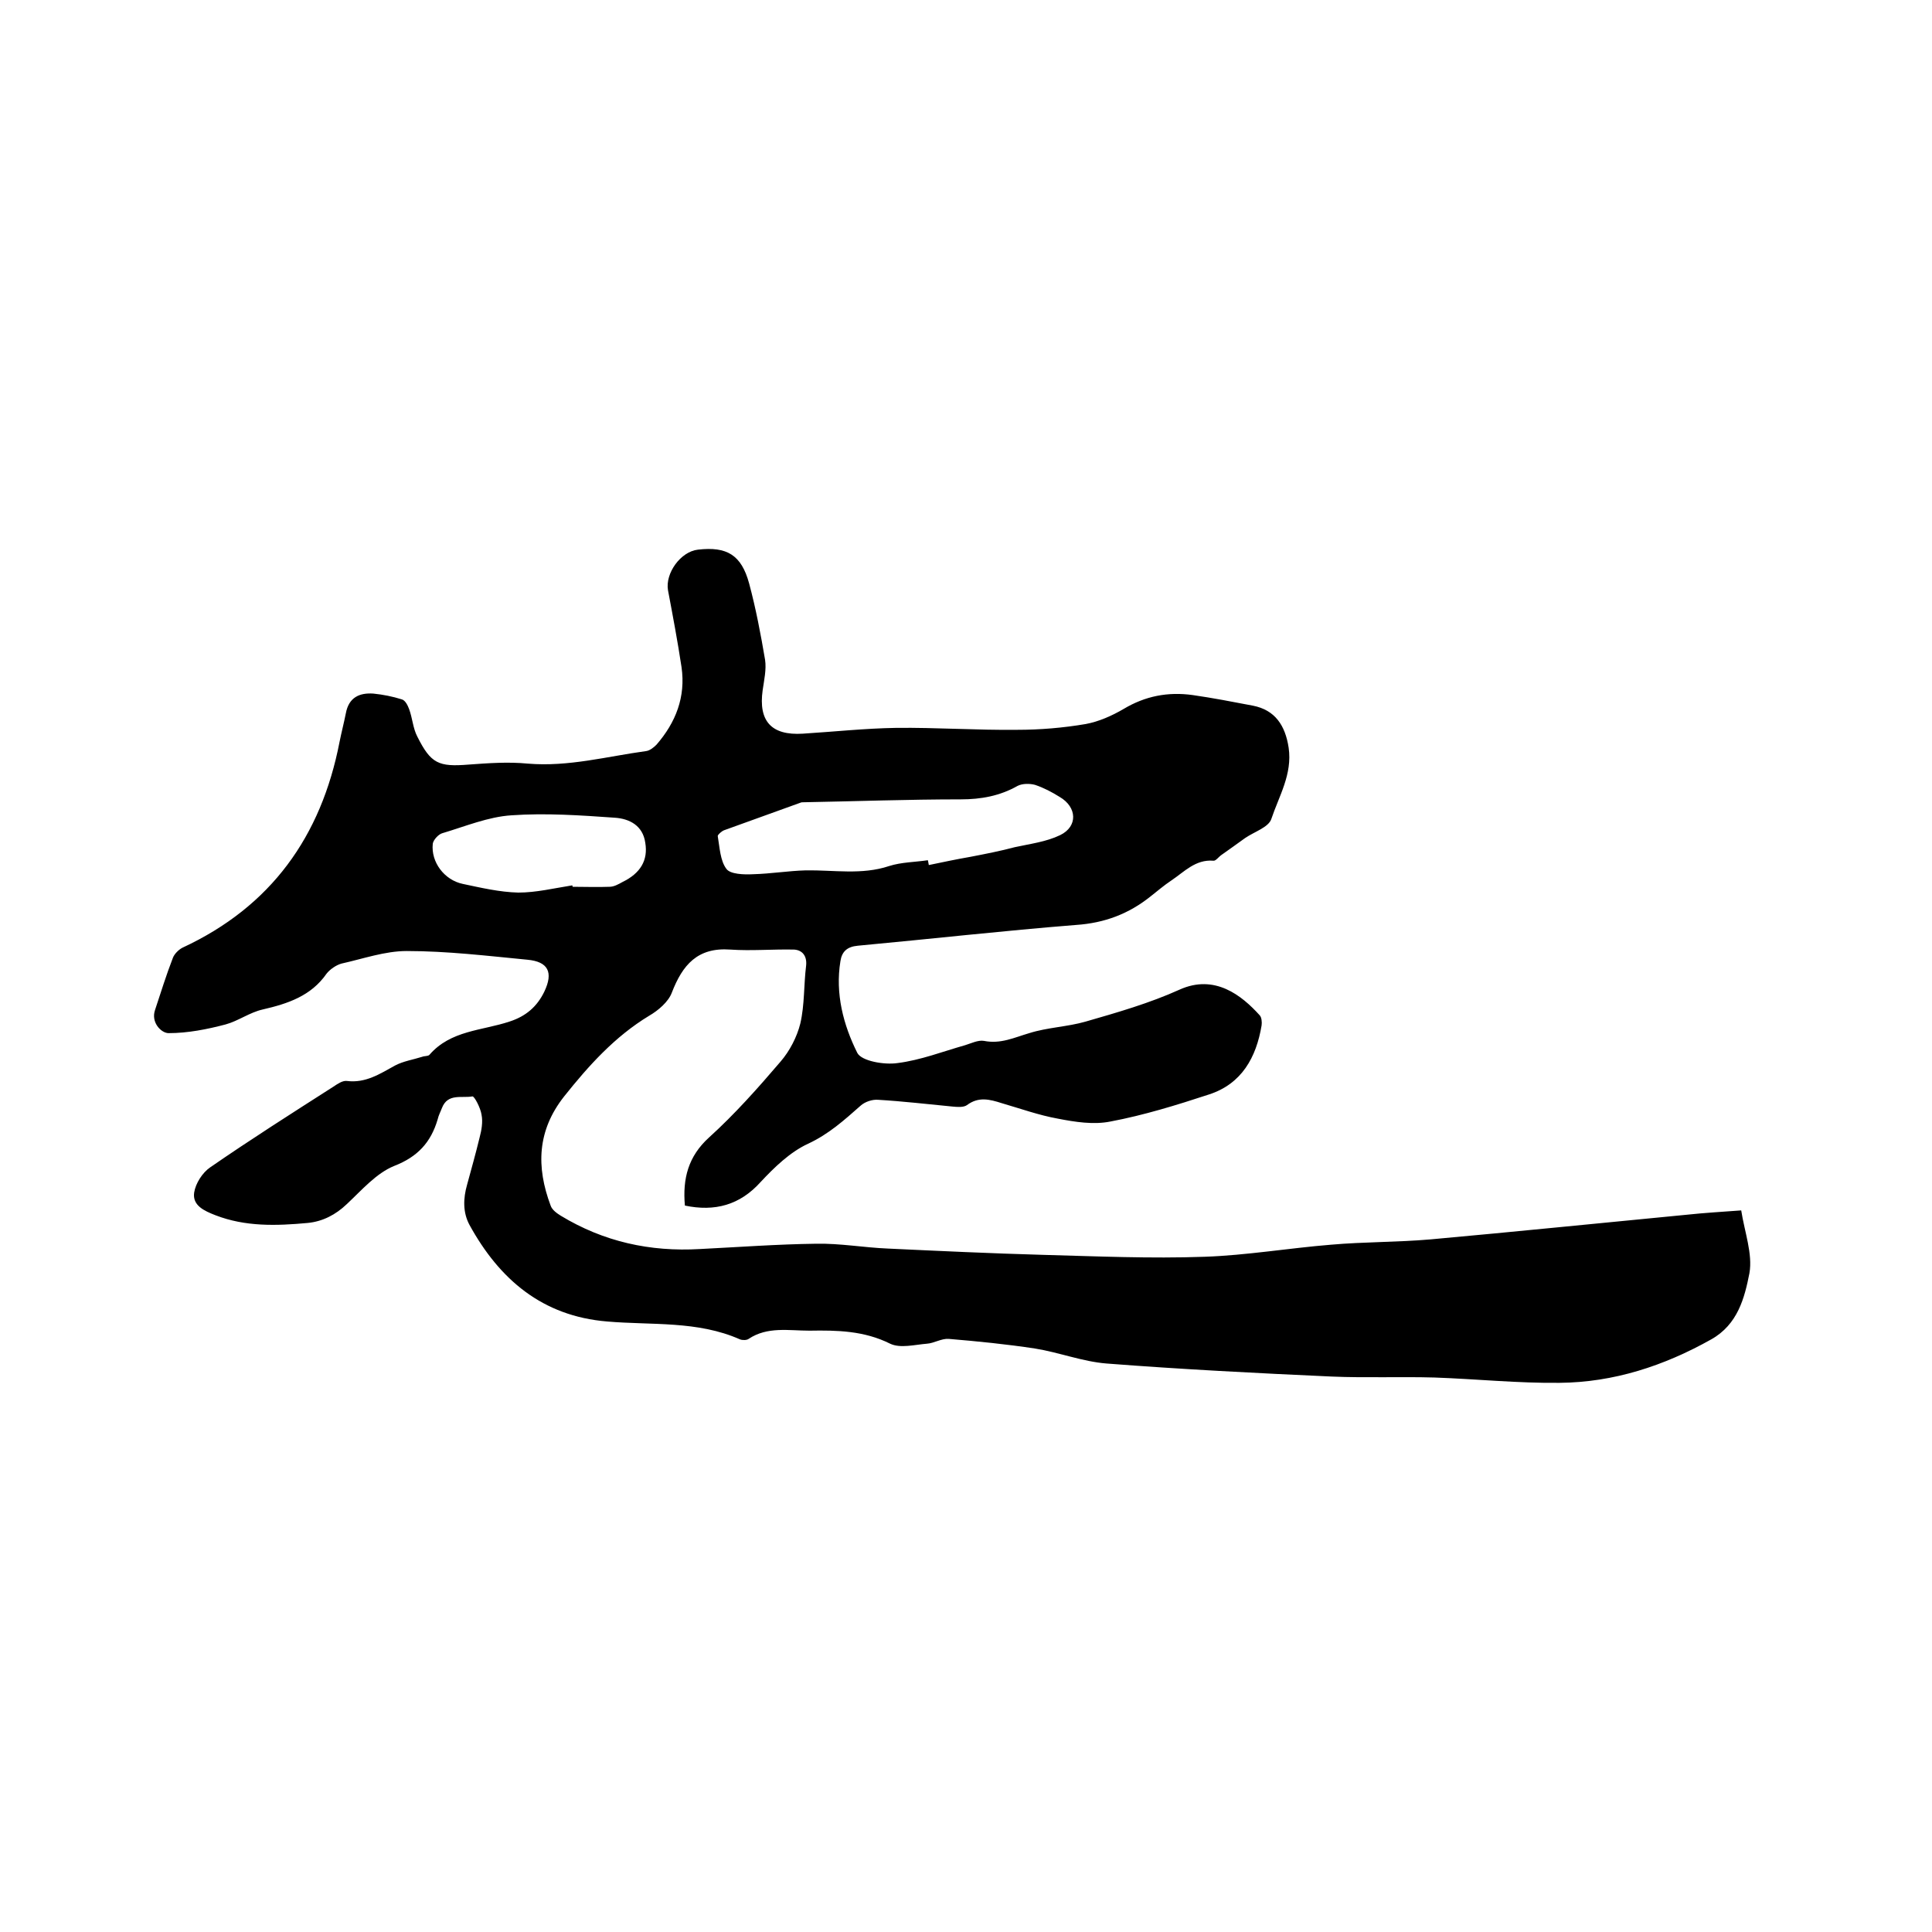 <svg enable-background="new 0 0 400 400" viewBox="0 0 400 400" xmlns="http://www.w3.org/2000/svg"><path d="m141.8 249.6c-.5-5.6.7-10.2 5-14.1 5.3-4.8 10.1-10.2 14.8-15.7 1.9-2.2 3.4-5.1 4.1-7.9.9-3.9.7-8 1.2-12 .2-2-.8-3.2-2.5-3.3-4.4-.1-8.8.3-13.2 0-6.8-.5-9.9 3.2-12.1 8.9-.7 1.9-2.8 3.7-4.7 4.8-7.1 4.3-12.5 10.3-17.6 16.7-5.6 7.1-5.8 14.6-2.8 22.6.3.9 1.3 1.6 2.1 2.1 8.9 5.4 18.5 7.5 28.8 6.9 8-.4 16.1-1 24.1-1.1 4.9-.1 9.9.8 14.8 1 10.7.5 21.3 1 32 1.3 11.2.3 22.4.8 33.6.4 8.7-.3 17.5-1.8 26.2-2.5 6.8-.6 13.7-.5 20.6-1.1 17.7-1.6 35.3-3.4 53-5.1 3.7-.4 7.3-.6 11.3-.9.7 4.5 2.4 9 1.7 13-1 5.1-2.4 10.6-7.9 13.7-9.8 5.5-20.2 8.9-31.4 9-8.6.1-17.3-.8-25.9-1.1-7.1-.2-14.2.1-21.3-.2-15.5-.7-31.1-1.5-46.6-2.7-5-.4-9.8-2.3-14.8-3.1-5.9-.9-11.9-1.5-17.9-2-1.5-.1-3 .9-4.5 1-2.5.2-5.5 1-7.6 0-5.4-2.7-11-2.8-16.7-2.7-4.3 0-8.7-.9-12.6 1.7-.4.3-1.3.3-1.8.1-8.8-3.9-18.3-2.9-27.5-3.7-13.4-1.1-22.3-8.7-28.5-20-1.4-2.6-1.3-5.5-.5-8.3.9-3.3 1.8-6.5 2.6-9.8.4-1.5.7-3.2.4-4.7-.2-1.4-1.5-3.9-1.9-3.8-2.2.4-5.1-.7-6.3 2.4-.3.8-.7 1.5-.9 2.4-1.4 4.7-4.1 7.7-9 9.6-3.7 1.5-6.7 5-9.8 7.9-2.3 2.2-5 3.6-8.1 3.9-6.5.6-12.9.8-19.1-1.6-2.3-.9-4.8-2-4.4-4.7.3-1.9 1.7-4.1 3.3-5.2 8.4-5.8 16.9-11.2 25.5-16.7.9-.6 1.9-1.3 2.8-1.2 3.9.5 6.9-1.5 10-3.2 1.7-.9 3.7-1.2 5.6-1.8.5-.2 1.2-.1 1.5-.4 4.4-5.1 10.9-5 16.6-6.9 3.4-1.1 5.7-3.1 7.2-6.2 1.9-4 .8-6.2-3.5-6.6-8.3-.8-16.6-1.8-25-1.8-4.5 0-9 1.6-13.5 2.6-1.1.3-2.4 1.2-3.1 2.1-3.2 4.6-8 6.2-13.2 7.4-2.7.6-5.1 2.4-7.7 3.1-3.8 1-7.8 1.8-11.8 1.8-1.5 0-3.7-2.2-2.8-4.8 1.2-3.6 2.3-7.2 3.7-10.8.3-.8 1.2-1.7 2-2.1 18.3-8.5 28.7-23 32.5-42.6.4-2 .9-3.9 1.3-5.9.6-3.3 2.8-4.3 5.7-4.1 2 .2 4 .6 5.9 1.2.7.2 1.2 1.2 1.5 2 .7 1.9.8 4 1.7 5.7 2.8 5.6 4.4 6.3 10.6 5.8 4.1-.3 8.2-.6 12.3-.2 8.4.7 16.4-1.5 24.5-2.6.7-.1 1.5-.7 2.1-1.3 4-4.6 6.1-9.9 5.2-16.1-.8-5.3-1.8-10.6-2.8-15.9-.6-3.5 2.6-8 6.2-8.4 6-.7 9 1.1 10.6 7 1.4 5.2 2.4 10.5 3.3 15.8.3 2-.2 4.2-.5 6.3-.9 6.4 1.8 9.4 8.3 9 6.4-.4 12.9-1.1 19.3-1.2 8.4-.1 16.7.5 25.1.4 4.7 0 9.5-.4 14.2-1.2 2.7-.5 5.4-1.7 7.8-3.1 4.5-2.7 9.2-3.6 14.3-2.9 4.2.6 8.3 1.4 12.5 2.2 4.6.9 6.7 4.1 7.4 8.7.8 5.5-2 10-3.6 14.8-.6 1.7-3.5 2.6-5.4 3.9-1.7 1.2-3.3 2.4-4.9 3.5-.6.4-1.2 1.3-1.7 1.2-3.7-.3-6 2.3-8.7 4.1-1.5 1-2.9 2.2-4.3 3.3-4.5 3.6-9.5 5.5-15.4 5.9-15.1 1.2-30.1 2.9-45.2 4.3-2.2.2-3.3 1.2-3.6 3.2-1.1 6.7.6 13.2 3.5 19 .9 1.7 5.6 2.5 8.3 2.1 4.8-.6 9.4-2.4 14-3.7 1.3-.4 2.7-1.1 3.9-.9 3.5.7 6.3-.7 9.4-1.6 3.8-1.2 7.9-1.3 11.7-2.4 6.6-1.9 13.2-3.8 19.4-6.6 7.3-3.3 12.9 1.2 16.6 5.3.4.4.5 1.4.4 2.1-1.1 6.6-4.1 12.1-10.9 14.3-6.7 2.2-13.5 4.3-20.4 5.6-3.5.7-7.3.1-10.9-.6-3.9-.7-7.8-2.1-11.6-3.2-2.5-.8-4.8-1.4-7.2.4-.7.5-2 .4-3 .3-5.2-.5-10.3-1.1-15.4-1.4-1.2-.1-2.7.4-3.6 1.2-3.4 3-6.6 5.9-10.9 7.9-3.7 1.7-7 4.9-9.8 7.9-4.3 4.8-9.5 6.2-15.7 4.9zm50.3-71.5c.1.3.1.6.2 1 2.9-.6 5.7-1.2 8.6-1.7 3.1-.6 6.2-1.2 9.2-2 3.2-.7 6.5-1.1 9.4-2.5 3.7-1.8 3.5-5.8-.1-7.9-1.6-1-3.3-1.9-5.1-2.5-1.1-.3-2.6-.3-3.6.2-3.7 2.1-7.6 2.8-11.8 2.8-10.9 0-21.7.4-32.6.6-.2 0-.4 0-.6.1-5.3 1.9-10.5 3.8-15.8 5.7-.5.2-1.3.9-1.3 1.2.4 2.3.5 5.1 1.8 6.8.8 1.1 3.6 1.2 5.5 1.1 3.7-.1 7.3-.7 10.9-.8 5.8-.1 11.6 1 17.3-.9 2.5-.8 5.3-.8 8-1.2zm-73.6 5.2c0 .1 0 .2.1.3 2.5 0 5.1.1 7.6 0 .9 0 1.8-.5 2.7-1 3.7-1.8 5.3-4.5 4.7-8.1-.5-3.6-3.3-5-6.3-5.2-7.1-.5-14.3-1-21.4-.5-4.8.3-9.6 2.3-14.3 3.7-.8.2-1.9 1.4-2 2.2-.4 3.8 2.4 7.5 6.2 8.3s7.6 1.7 11.5 1.8c3.7 0 7.4-.9 11.2-1.5z"/></svg>